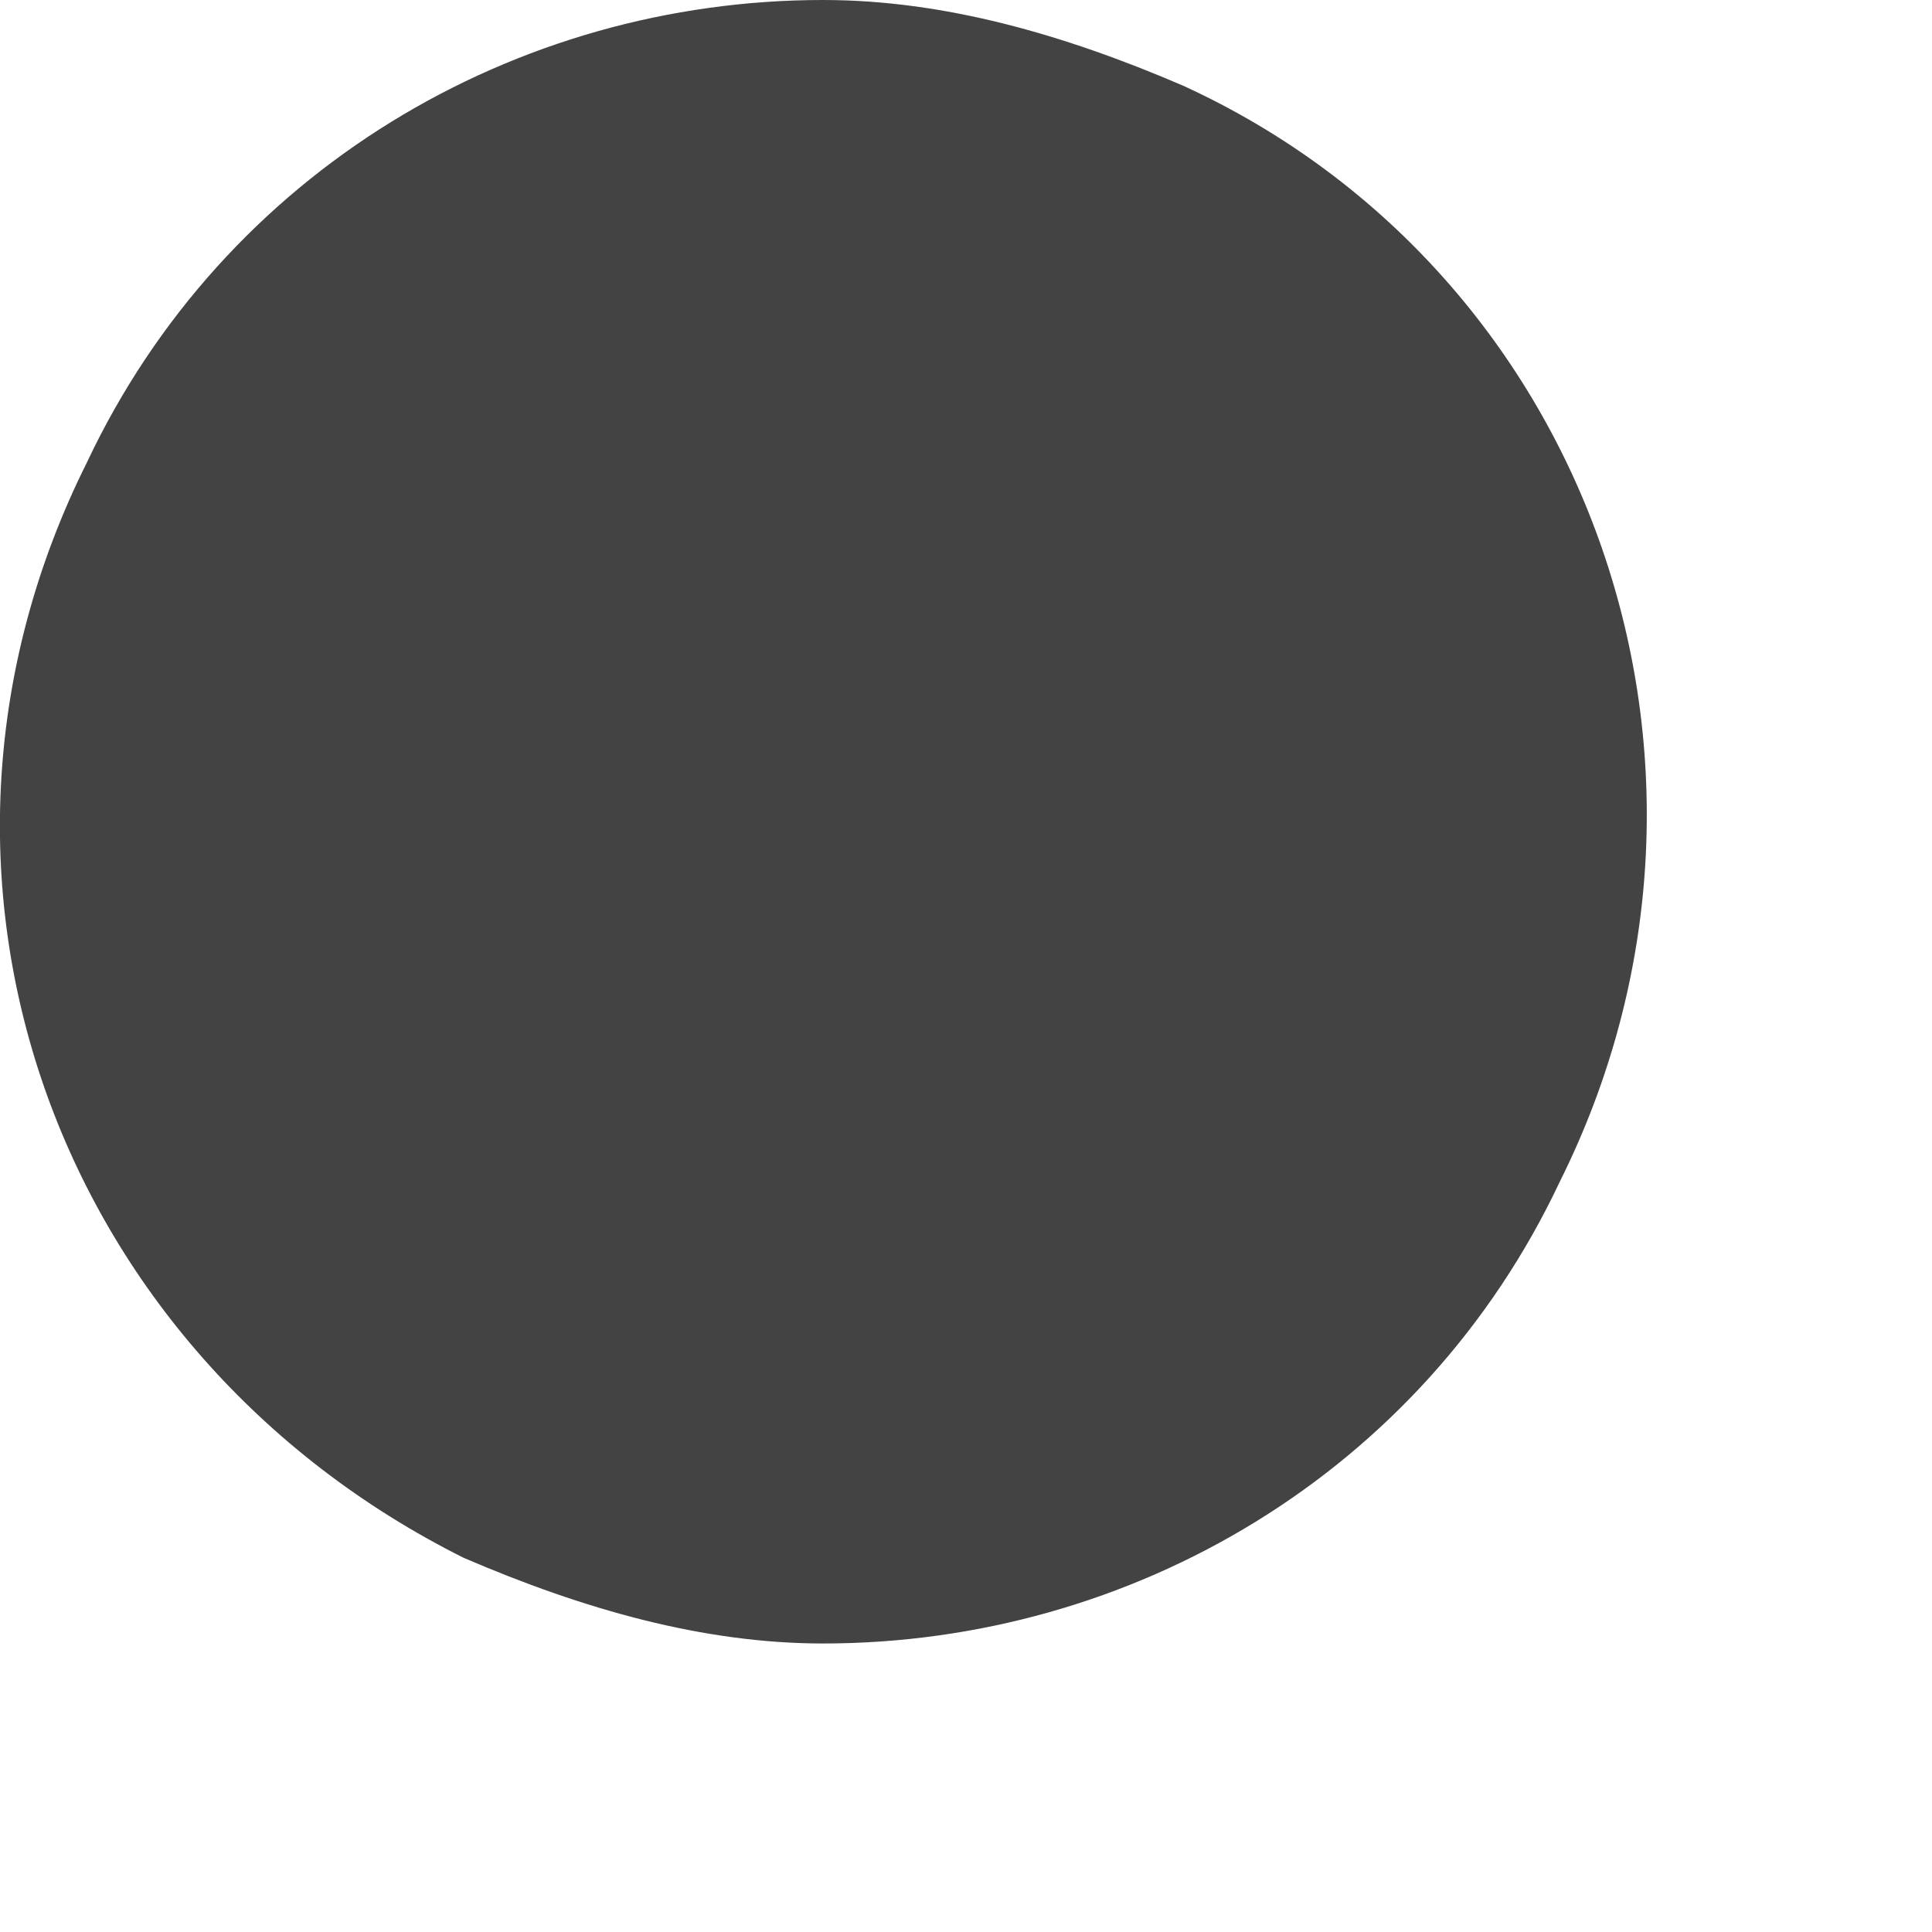 <?xml version="1.0" encoding="utf-8"?>
<svg xmlns="http://www.w3.org/2000/svg" fill="none" height="100%" overflow="visible" preserveAspectRatio="none" style="display: block;" viewBox="0 0 3 3" width="100%">
<path d="M1.837 0.133C1.651 0.053 1.465 0 1.278 0C0.8 0 0.348 0.266 0.135 0.718C-0.184 1.356 0.082 2.1 0.72 2.419C0.906 2.499 1.092 2.552 1.278 2.552C1.757 2.552 2.209 2.287 2.422 1.835C2.741 1.196 2.475 0.425 1.837 0.133Z" fill="#434344" id="Vector"/>
</svg>
